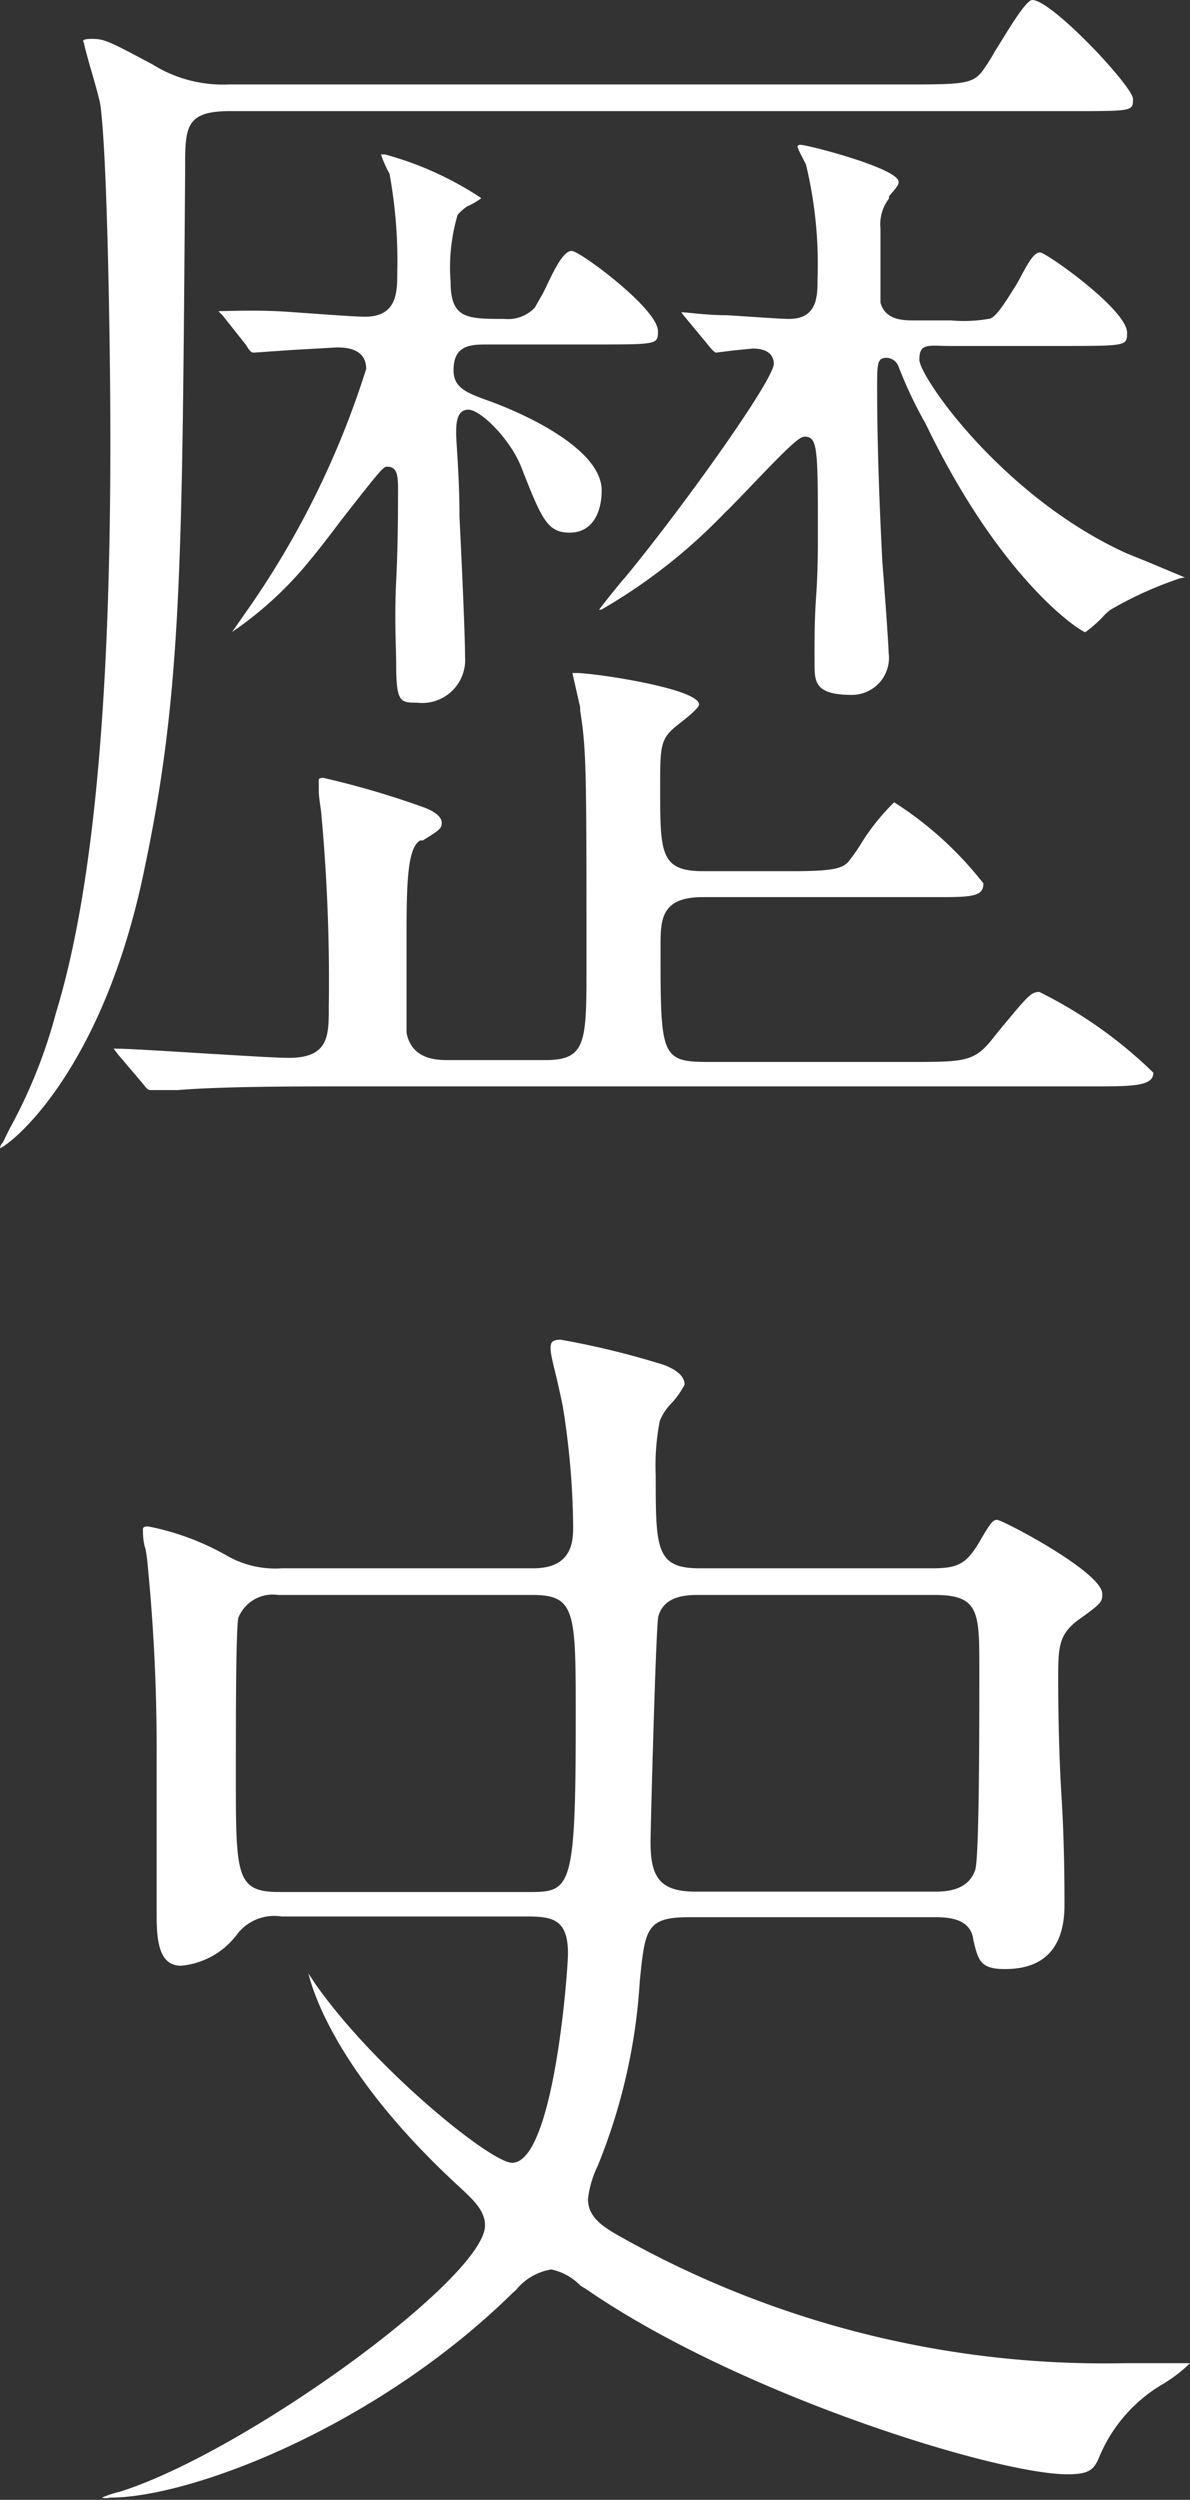 <svg xmlns="http://www.w3.org/2000/svg" viewBox="0 0 32.14 67.49">
  <rect x="0" y="0" width="32.14" height="67.49" fill="#333333" stroke="none"/>
  <g style="fill:#fff;">
    <path d="M.08,30.84C0,30.92,0,31,0,31c.39-.17,2.83-2.2,3.92-7.63,1-4.77,1-8.28,1.08-18.71v-.1C5,3.44,5,3,6.21,3H28.93c1.67,0,1.67,0,1.67-.33S28.41,0,27.88,0c-.19,0-.76,1-1,1.37a5.14,5.14,0,0,1-.37.58c-.25.3-.52.33-1.83.33H6.18a3.59,3.59,0,0,1-2.06-.54c-1.18-.63-1.3-.69-1.64-.69s-.21.09-.21.12.08.33.15.58c.13.44.27.94.29,1.08.2,1.45.27,7,.27,8.74C3,19,2.5,24.12,1.51,27.35A13.77,13.77,0,0,1,.25,30.49Z" />
    <path d="M8.4,15.09c.13-.15.45-.56.78-1,1.16-1.49,1.18-1.49,1.28-1.49.29,0,.29.28.29.68s0,1.41-.05,2.41,0,1.89,0,2.21c0,1.07.11,1.07.56,1.07a1.16,1.16,0,0,0,1.3-1.24c0-.57-.08-2.35-.15-3.78,0-1.08-.09-2-.09-2.24s0-.65.33-.65,1.15.81,1.44,1.58v0c.55,1.4.7,1.74,1.3,1.74s.86-.53.86-1.14c0-1.07-1.91-2-3-2.4-.67-.24-1-.37-1-.85,0-.69.48-.69.94-.69H16c1.77,0,1.77,0,1.77-.36,0-.59-2-2.08-2.3-2.16s-.67.91-.84,1.2-.15.27-.19.33a1,1,0,0,1-.82.3c-1,0-1.45,0-1.45-1a5,5,0,0,1,.19-1.81,1.32,1.32,0,0,1,.26-.23A1.79,1.79,0,0,0,13,5.35a8.93,8.93,0,0,0-2.6-1.18s-.11,0-.11,0a3.14,3.14,0,0,0,.23.52l0,0a13.05,13.05,0,0,1,.21,2.65c0,.54,0,1.21-.87,1.21-.31,0-1.2-.07-2.06-.13S6.2,8.4,5.9,8.4a.91.91,0,0,0,.1.1l.65.82c.11.19.15.2.21.2l1-.07,1.23-.07c.2,0,.8,0,.8.58a23.8,23.8,0,0,1-3.18,6.47l-.44.63A9.8,9.8,0,0,0,8.4,15.09Z" />
    <path d="M32,15.59l-1-.42-.57-.23c-3.35-1.52-5.6-4.77-5.6-5.23s.25-.37.8-.37h3c1.81,0,1.81,0,1.81-.36,0-.61-2.1-2.1-2.33-2.16s-.5.62-.7.93c-.3.48-.5.78-.66.85a3.91,3.91,0,0,1-1.07.05h-1c-.27,0-.77,0-.9-.48,0-.13,0-.81,0-2a1.14,1.14,0,0,1,.23-.81l0-.06c.23-.27.26-.31.26-.39,0-.35-2.26-.95-2.63-1-.05,0-.1,0-.1.06a2,2,0,0,0,.11.24c.05.1.1.19.12.24a11.46,11.46,0,0,1,.31,3.09c0,.45,0,1.07-.77,1.07-.25,0-1-.06-1.69-.1-.55,0-1.06-.08-1.22-.08l0,0,.06.08.67.81c.14.18.2.2.21.2l.48-.06.51-.05c.51,0,.57.28.57.41,0,.43-2.39,3.79-4,5.75-.08.08-.54.65-.72.89l.06,0a15,15,0,0,0,3.33-2.61c.11-.1.35-.35.62-.63,1.19-1.25,1.41-1.43,1.54-1.43.36,0,.36.31.36,2.75,0,.24,0,.9-.05,1.6S22,17.61,22,17.9c0,.5,0,.86,1,.86A1,1,0,0,0,24,17.62c0-.23-.14-2.09-.17-2.47-.12-2.31-.14-3.81-.14-4.67,0-.67,0-.82.26-.82a.36.36,0,0,1,.32.24A11.58,11.58,0,0,0,25,11.44c1.95,4.05,4,5.5,4.31,5.63a3.53,3.53,0,0,0,.45-.39,1.9,1.9,0,0,1,.22-.21,10,10,0,0,1,1.9-.86h0Z" />
    <path d="M3.19,28.47l.68.8c.1.14.14.16.21.16l.29,0,.42,0c.86-.07,2.1-.1,4.28-.1H29.44c1.15,0,1.71,0,1.71-.37a12.09,12.09,0,0,0-3.08-2.18c-.22,0-.3.09-1.14,1.11l-.11.14c-.51.64-.75.64-2.27.64H19.12c-1.28,0-1.28-.18-1.28-3.1,0-.73,0-1.35,1.14-1.35h6.25c1,0,1.33,0,1.33-.37a9.6,9.6,0,0,0-2.41-2.19,5.87,5.87,0,0,0-.92,1.16,5.34,5.34,0,0,1-.32.45c-.17.18-.43.25-1.52.25H19c-1.17,0-1.17-.48-1.17-2.26,0-1.11,0-1.31.45-1.67.15-.12.6-.46.6-.57,0-.43-2.82-.85-3.31-.85,0,0-.11,0-.11,0l.21.93,0,.09c.17,1.07.17,1.62.17,6.89,0,2.05,0,2.54-1.11,2.54H12.12c-.3,0-1,0-1.14-.74V25.53c0-1.54,0-2.64.37-2.84l.07,0c.45-.28.51-.32.51-.48s-.2-.32-.56-.44A23.44,23.44,0,0,0,8.73,21s-.12,0-.12.05,0,.16,0,.32.07.54.07.62a49.44,49.44,0,0,1,.2,5.22c0,.75,0,1.35-1.08,1.35-.33,0-1.28-.06-2.28-.12s-2.06-.13-2.45-.13l.05.07Z" />
    <path d="M15.68,61.71l.15.09c4.13,2.85,11.09,5,13,5,.58,0,.7-.12.84-.42a4.1,4.1,0,0,1,1.71-2,3.85,3.85,0,0,0,.76-.58h-.08l-.59,0-1.07,0a26.67,26.67,0,0,1-13.81-3.51c-.31-.19-.71-.44-.71-.92a2.78,2.78,0,0,1,.26-.89l0,0a15.69,15.69,0,0,0,1.14-5c.14-1.39.17-1.72,1.32-1.72h6.62c.33,0,1,0,1.07.62v0c.13.54.18.78.85.78s1.61-.22,1.61-1.73c0-.43,0-1.64-.08-2.92s-.09-2.65-.09-3.13c0-.92,0-1.26.59-1.68s.6-.46.6-.67c0-.57-2.56-1.93-2.84-2-.12,0-.2.13-.41.48l0,0c-.39.69-.6.83-1.33.83H18.89c-1.18,0-1.18-.54-1.18-2.51a6.32,6.32,0,0,1,.11-1.47,1.44,1.44,0,0,1,.31-.47,2.21,2.21,0,0,0,.36-.51c0-.37-.6-.55-.72-.58a22.38,22.38,0,0,0-2.62-.63c-.22,0-.28.05-.28.23s.1.53.18.88.14.62.16.75a21.31,21.31,0,0,1,.27,3.17c0,.37,0,1.14-1.07,1.14H7.62A2.62,2.62,0,0,1,6.13,42,7,7,0,0,0,4,41.21c-.06,0-.14,0-.14.08s0,.33.07.53a4.25,4.25,0,0,1,.06.45,50.49,50.49,0,0,1,.24,5.18c0,.29,0,1.14,0,2s0,1.86,0,2.2c0,.72.05,1.42.66,1.42a2.13,2.13,0,0,0,1.53-.87,1.26,1.26,0,0,1,1.18-.46H14.2c.71,0,1.14.06,1.14,1,0,.45-.38,5.65-1.51,5.65-.57,0-3.69-2.52-5.3-4.81l-.2-.3c.17.69.95,2.9,4.12,5.8.32.3.65.6.65,1,0,1.41-6.45,6.11-9.86,7.19h0a3,3,0,0,0-.49.16.41.41,0,0,0,.22,0c2.2,0,7.21-1.92,10.88-5.53l.09-.08a1.54,1.54,0,0,1,.95-.55A1.53,1.53,0,0,1,15.68,61.71Zm2.1-18.07c.16-.58.8-.58,1.11-.58h6.35c1.21,0,1.21.46,1.21,2s0,5.06-.11,5.42c-.2.59-.83.59-1.14.59H18.79c-1,0-1.22-.42-1.22-1.35C17.57,49.42,17.71,44,17.78,43.64Zm-3.44,7.44H7.55c-1.18,0-1.18-.43-1.18-3.17,0-1.49,0-4,.07-4.24a1,1,0,0,1,1.07-.61h6.86c1.18,0,1.18.44,1.18,3.31C15.55,50.92,15.43,51.08,14.34,51.08Z" />
  </g>
</svg>
